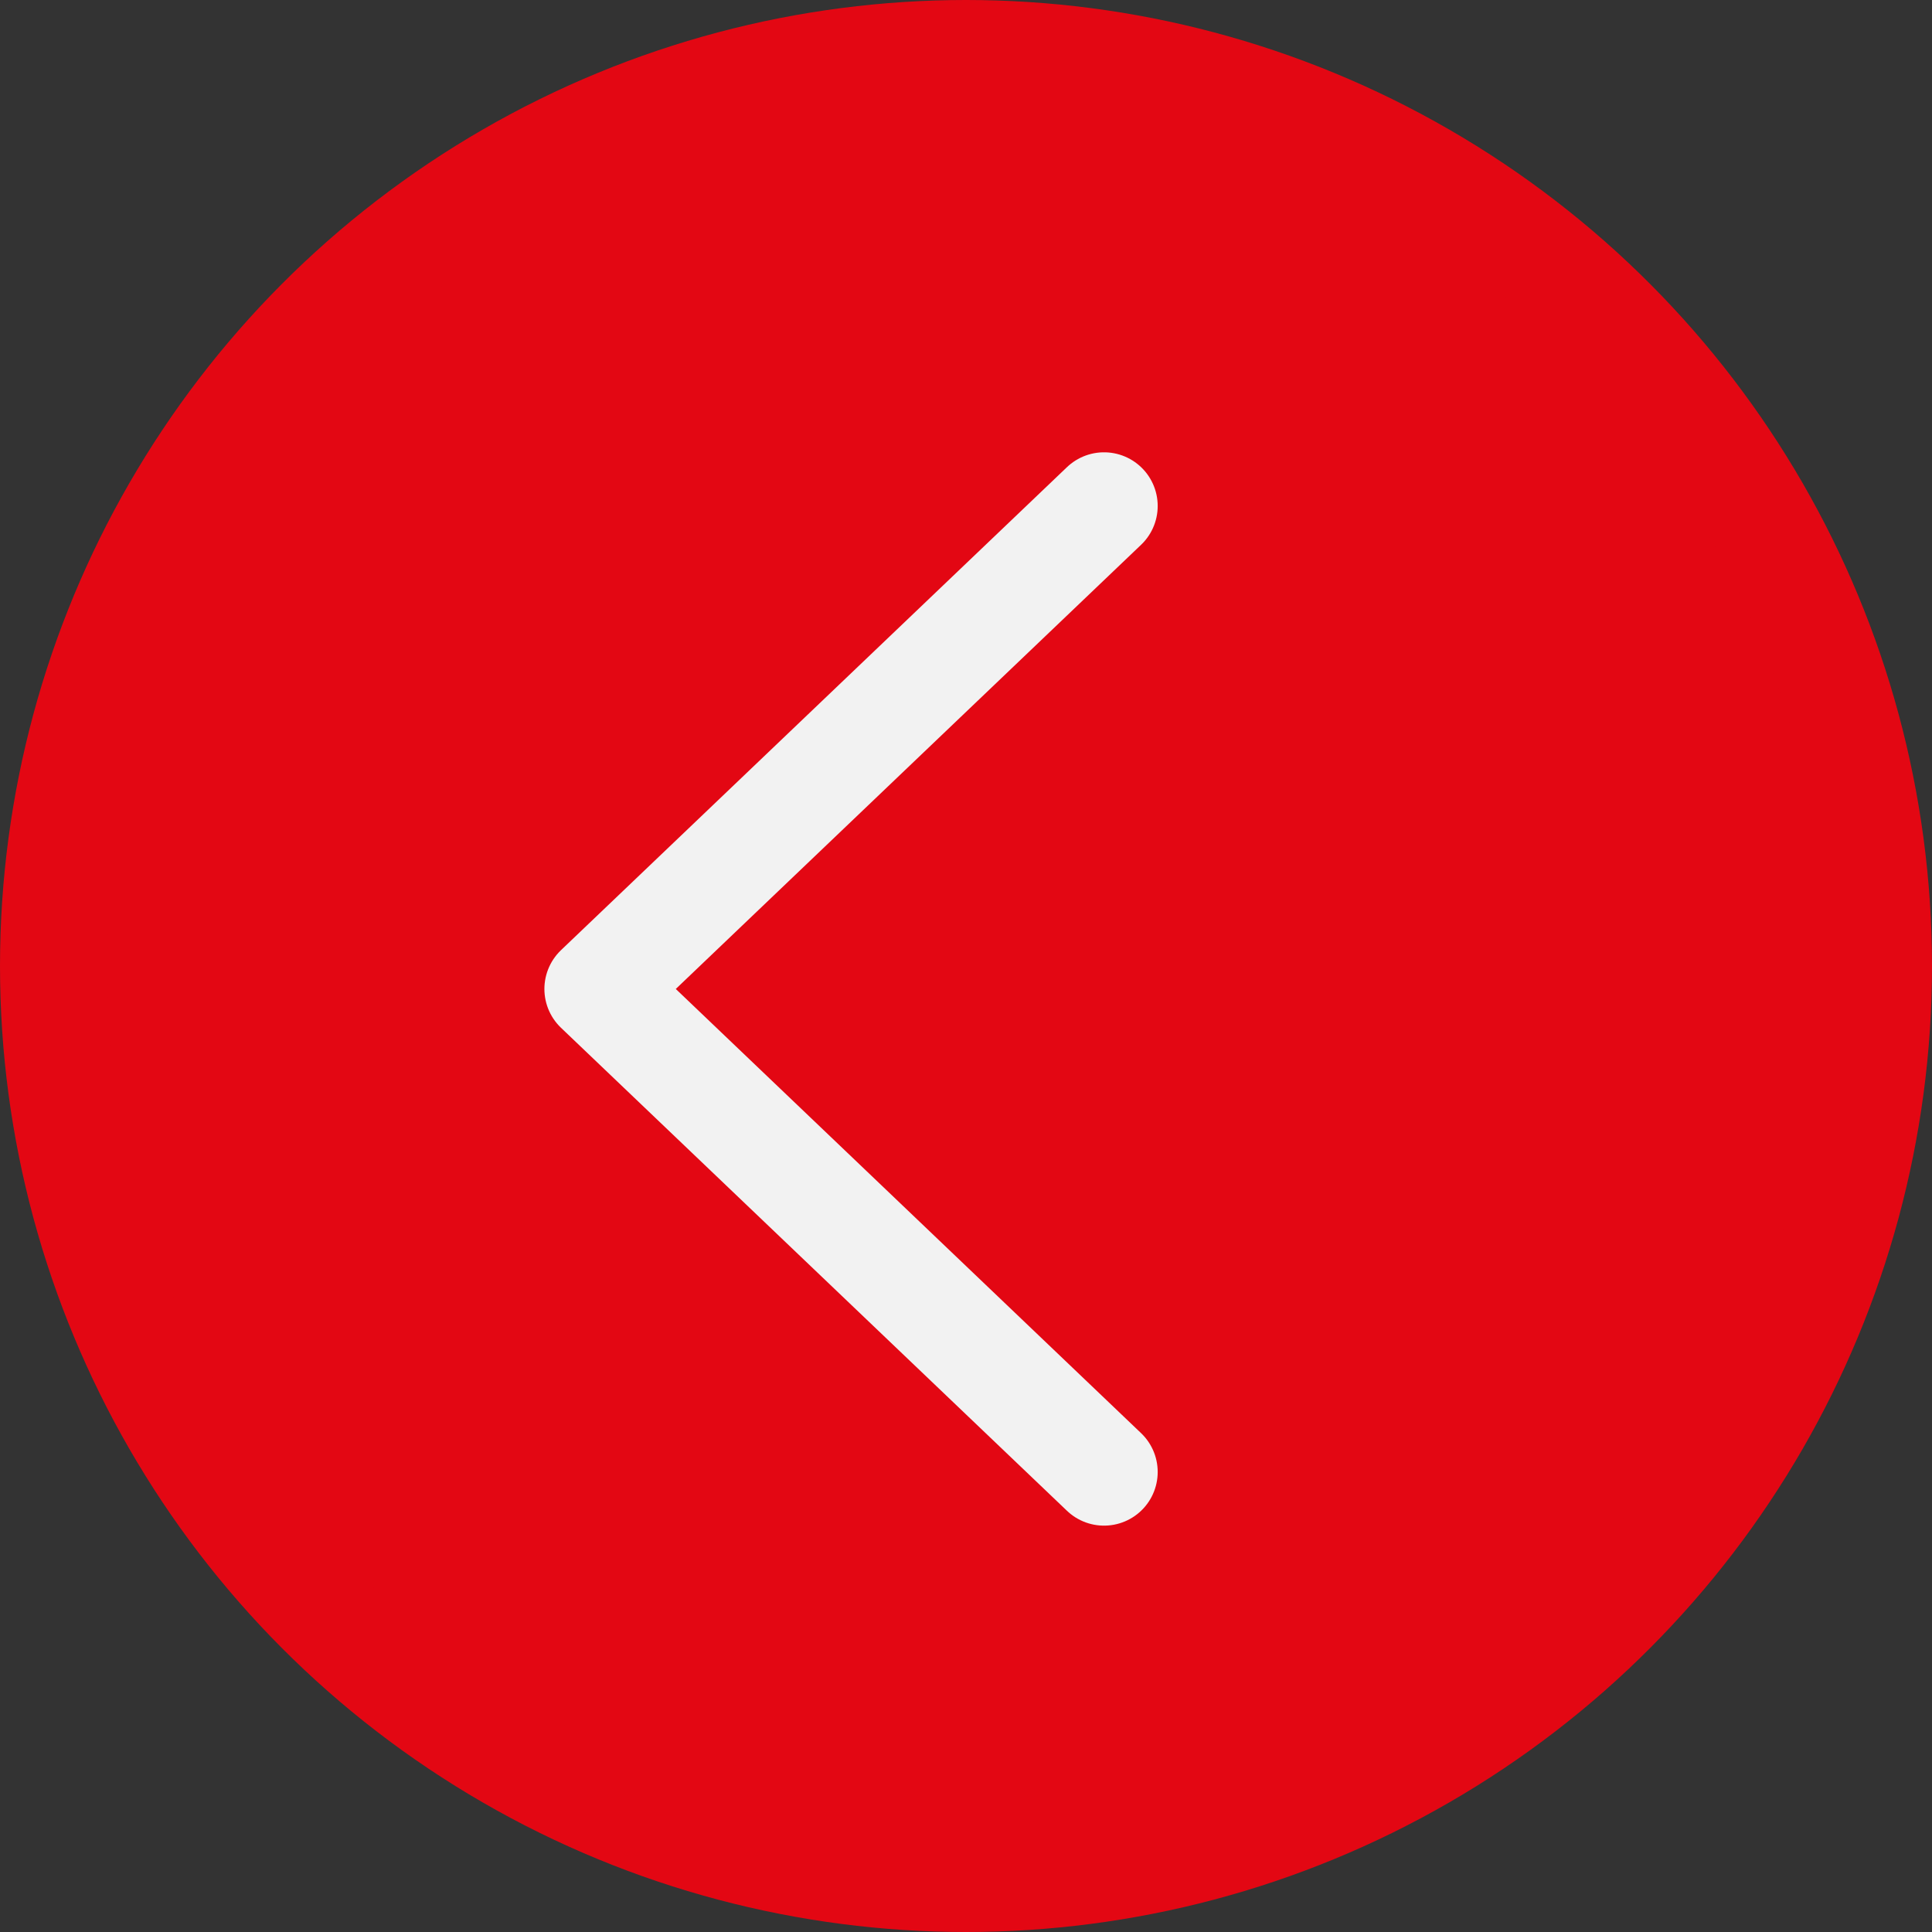 <?xml version="1.0" encoding="UTF-8"?> <svg xmlns="http://www.w3.org/2000/svg" width="36" height="36" viewBox="0 0 36 36" fill="none"><rect x="0" y="0" width="36" height="36" fill="#333333" stroke="none"/> <circle cx="18" cy="18" r="17" transform="matrix(-1 0 0 1 36 0)" fill="#E30713" stroke="#E30713" stroke-width="2"></circle> <path d="M20.572 9.428L11.144 18.428L20.572 27.428" stroke="#F2F2F2" stroke-width="2" stroke-linecap="round" stroke-linejoin="round"></path> </svg> 